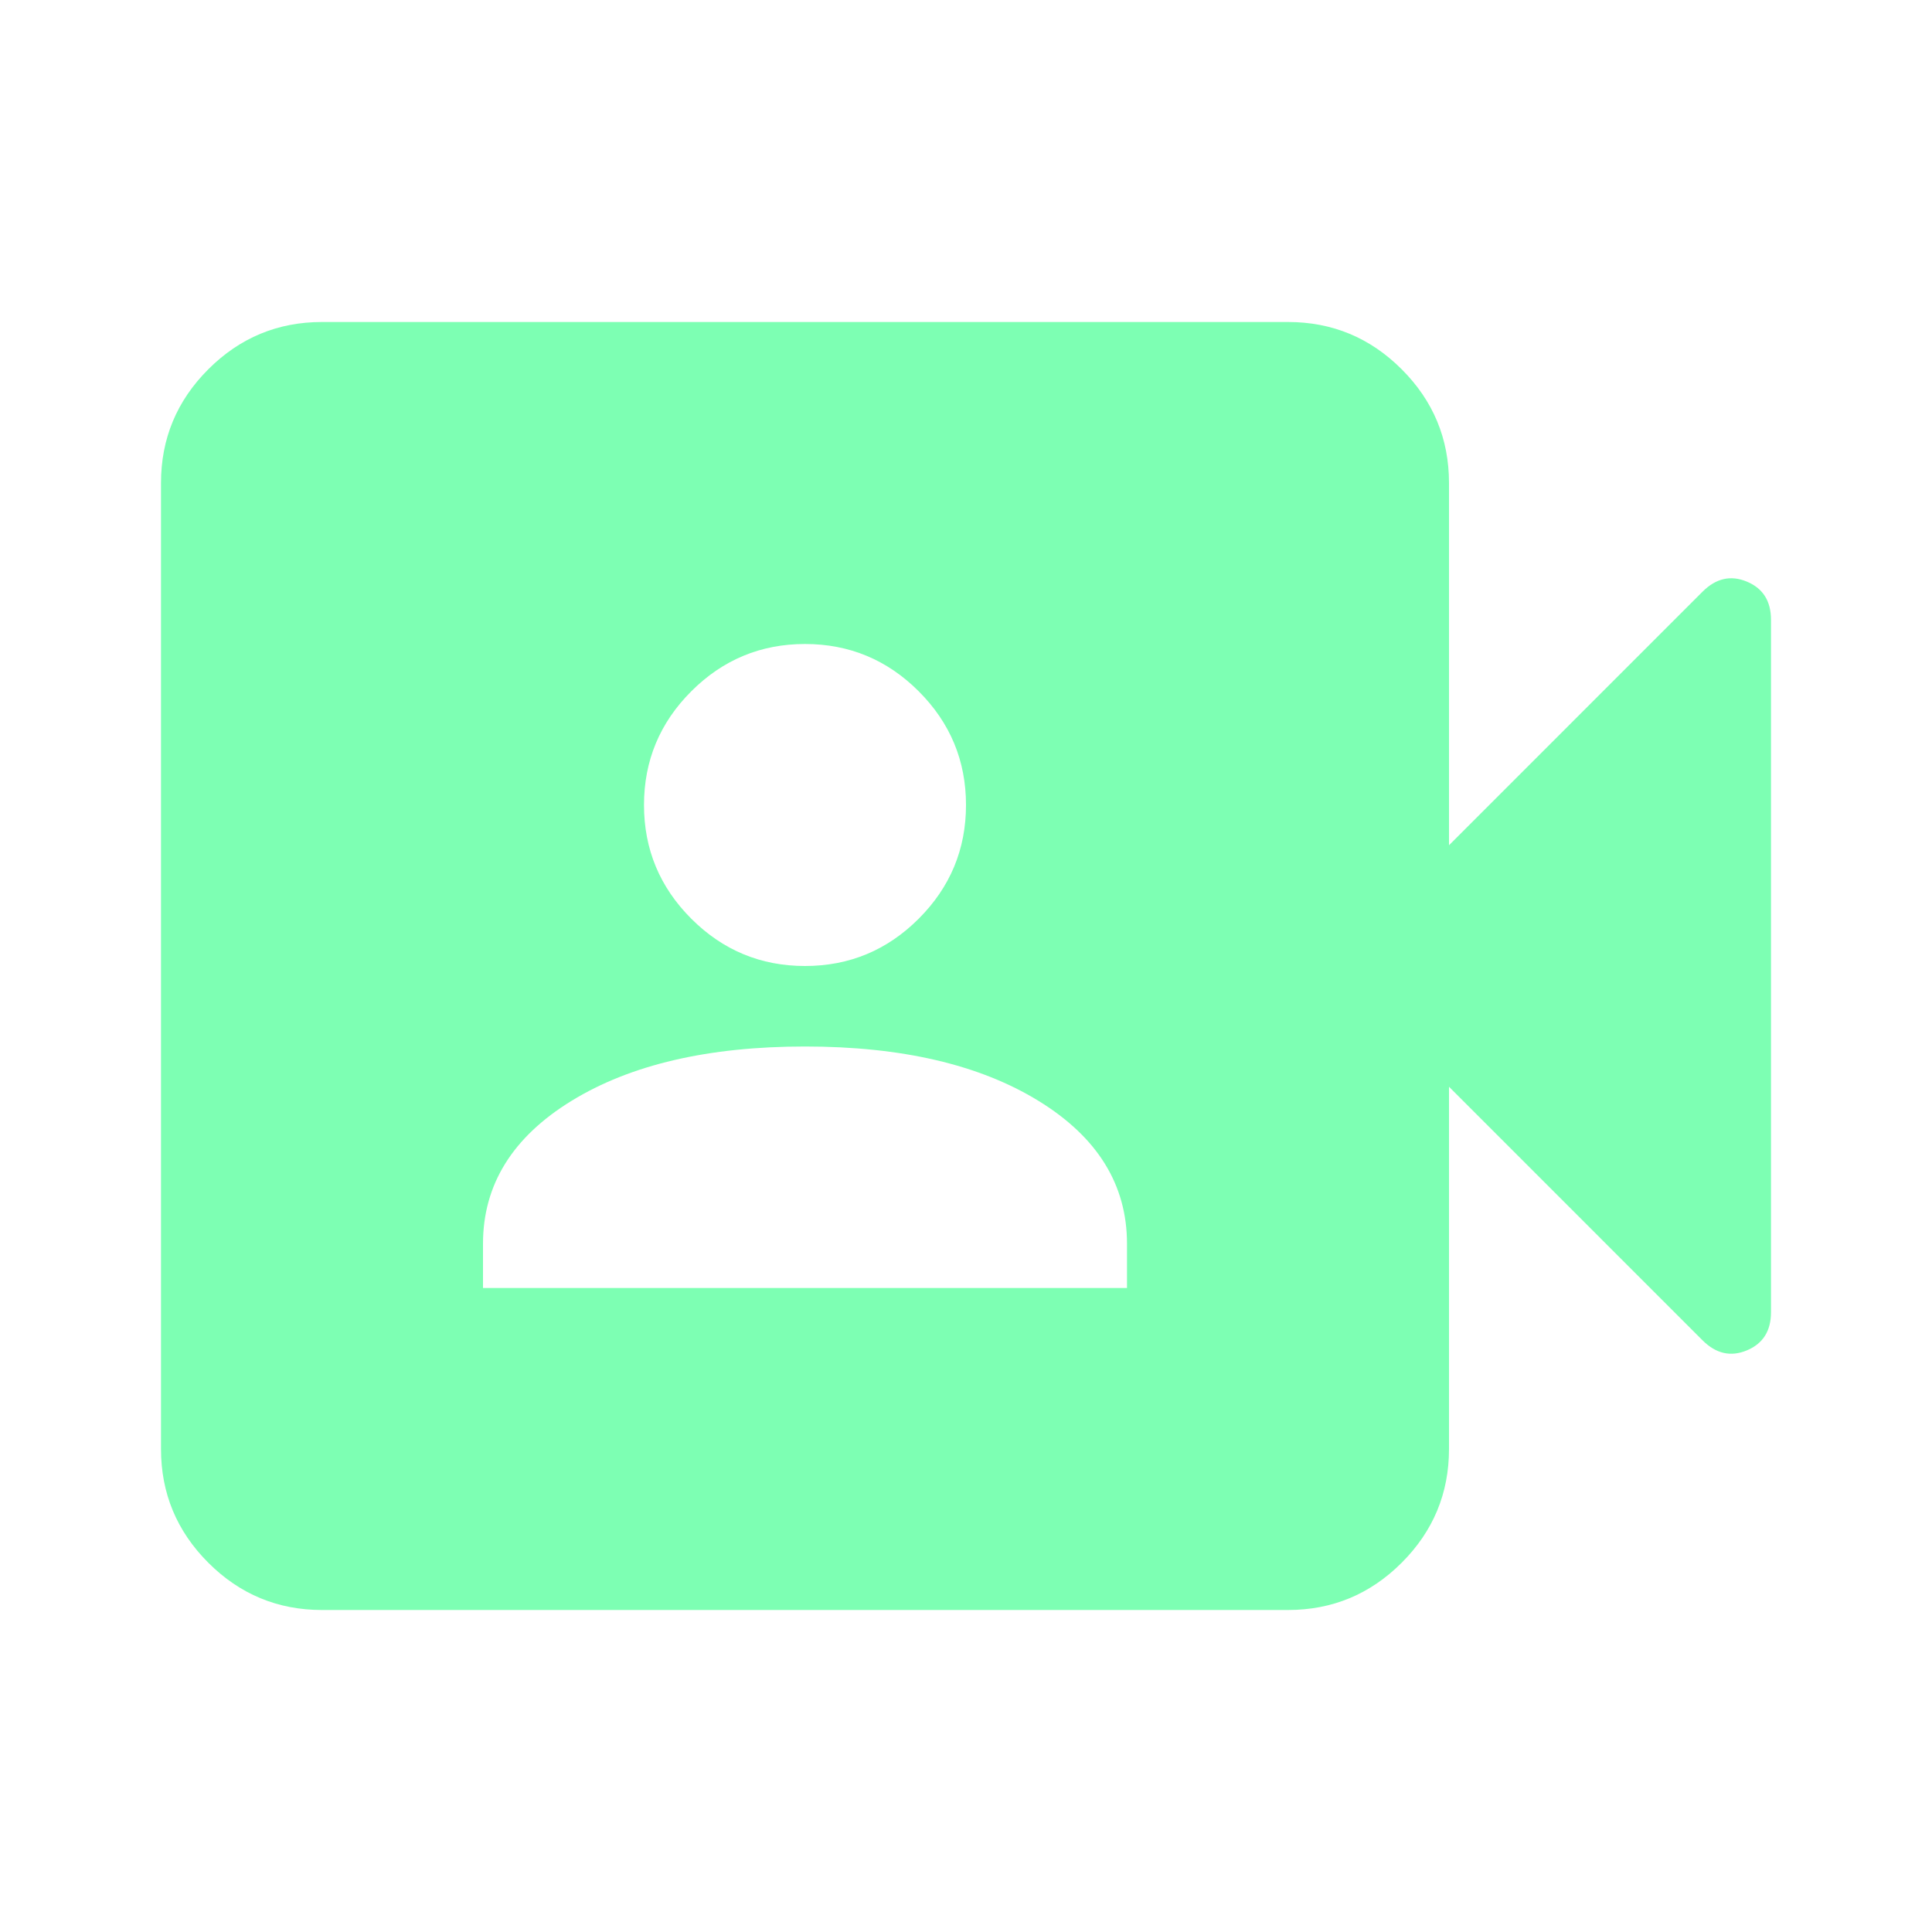 <svg width="90" height="90" viewBox="0 0 90 90" fill="none" xmlns="http://www.w3.org/2000/svg">
<mask id="mask0_2823_463" style="mask-type:alpha" maskUnits="userSpaceOnUse" x="0" y="0" width="90" height="90">
<rect width="90" height="90" fill="#D9D9D9"/>
</mask>
<g mask="url(#mask0_2823_463)">
<path d="M22.5 60H52.5V57.938C52.5 55.188 51.125 52.969 48.375 51.281C45.625 49.594 42 48.75 37.5 48.75C33 48.75 29.375 49.594 26.625 51.281C23.875 52.969 22.5 55.188 22.5 57.938V60ZM37.5 45C39.562 45 41.328 44.266 42.797 42.797C44.266 41.328 45 39.562 45 37.5C45 35.438 44.266 33.672 42.797 32.203C41.328 30.734 39.562 30 37.5 30C35.438 30 33.672 30.734 32.203 32.203C30.734 33.672 30 35.438 30 37.5C30 39.562 30.734 41.328 32.203 42.797C33.672 44.266 35.438 45 37.5 45ZM15 75C12.938 75 11.172 74.266 9.703 72.797C8.234 71.328 7.5 69.562 7.5 67.5V22.5C7.5 20.438 8.234 18.672 9.703 17.203C11.172 15.734 12.938 15 15 15H60C62.062 15 63.828 15.734 65.297 17.203C66.766 18.672 67.5 20.438 67.5 22.5V39.375L79.312 27.562C79.938 26.938 80.625 26.781 81.375 27.094C82.125 27.406 82.5 28 82.5 28.875V61.125C82.5 62 82.125 62.594 81.375 62.906C80.625 63.219 79.938 63.062 79.312 62.438L67.5 50.625V67.5C67.5 69.562 66.766 71.328 65.297 72.797C63.828 74.266 62.062 75 60 75H15Z" fill="#7DFFB3"/>
</g>
</svg>
